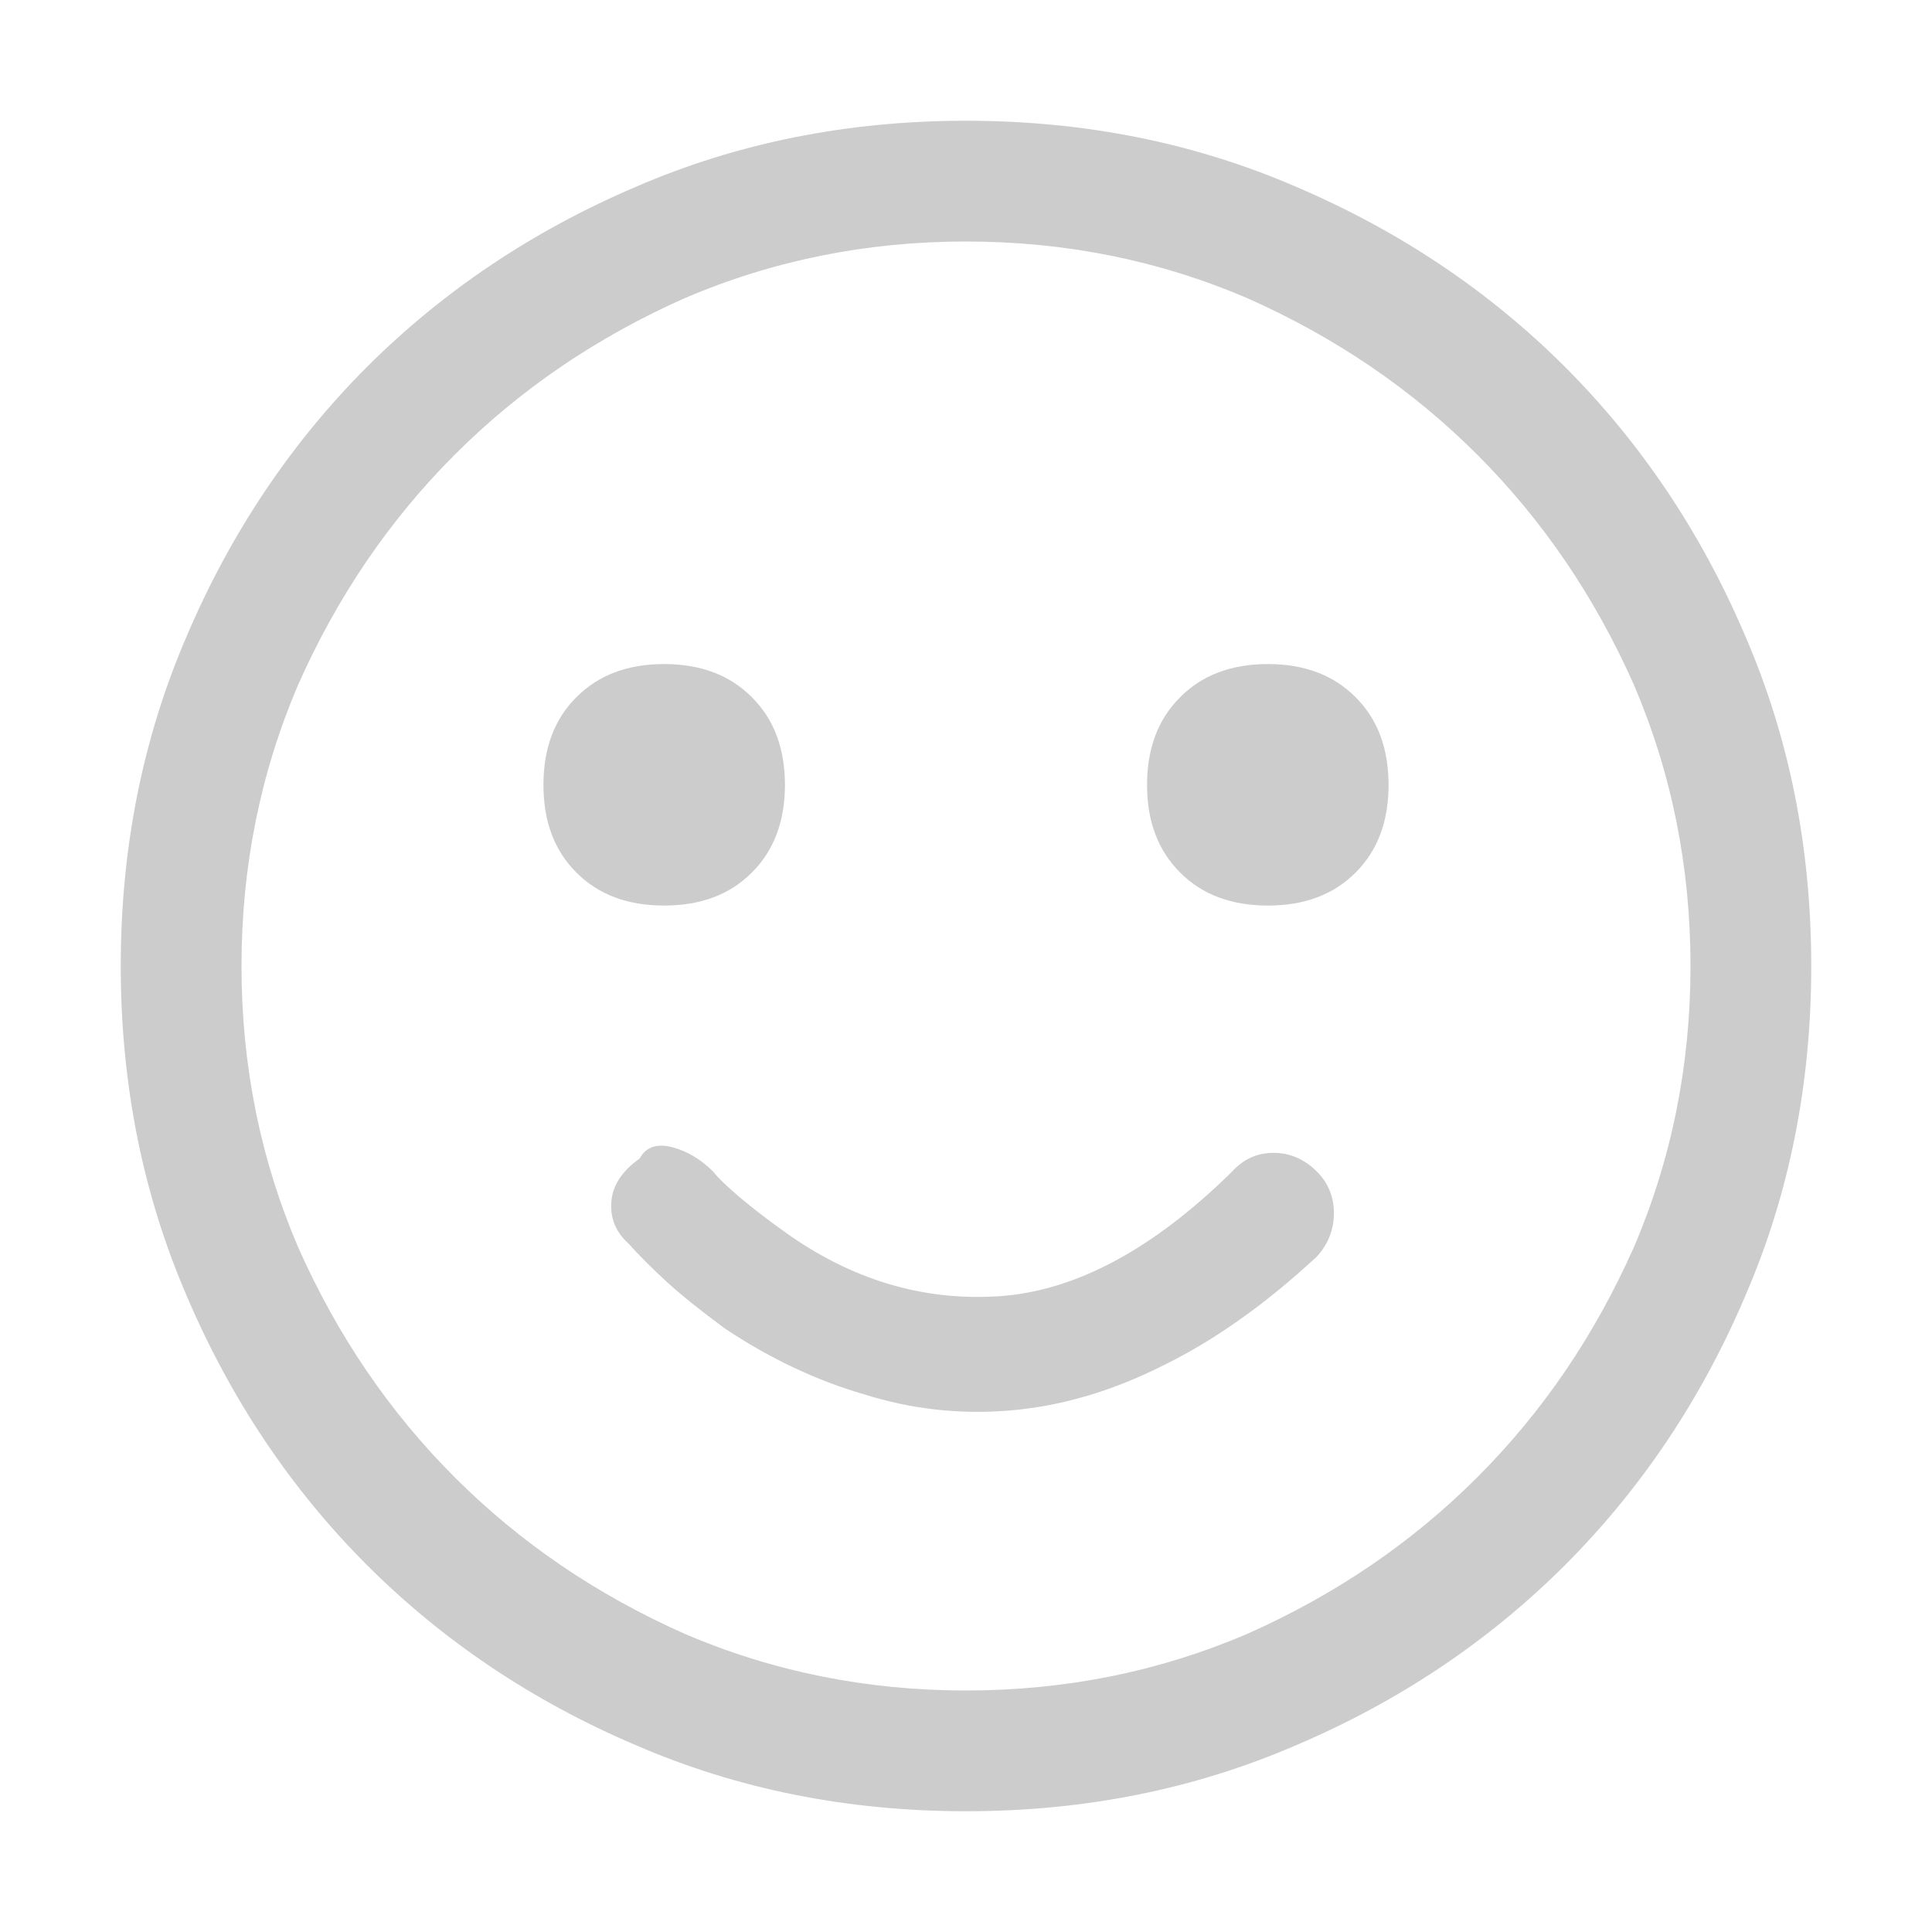 <svg width="14" height="14" viewBox="0 0 14 14" fill="none" xmlns="http://www.w3.org/2000/svg">
<path d="M7 12.25C7.72 12.25 8.399 12.113 9.037 11.84C9.675 11.557 10.231 11.179 10.705 10.705C11.179 10.231 11.557 9.675 11.84 9.037C12.113 8.399 12.25 7.72 12.25 7C12.25 6.28 12.113 5.601 11.84 4.963C11.557 4.325 11.179 3.769 10.705 3.295C10.231 2.821 9.675 2.443 9.037 2.16C8.399 1.887 7.72 1.75 7 1.75C6.28 1.75 5.601 1.887 4.963 2.16C4.325 2.443 3.769 2.821 3.295 3.295C2.821 3.769 2.443 4.325 2.16 4.963C1.887 5.601 1.75 6.28 1.75 7C1.75 7.72 1.887 8.399 2.16 9.037C2.443 9.675 2.821 10.231 3.295 10.705C3.769 11.179 4.325 11.557 4.963 11.84C5.601 12.113 6.28 12.25 7 12.25ZM7 13.125C6.143 13.125 5.346 12.966 4.607 12.646C3.86 12.328 3.211 11.892 2.659 11.341C2.108 10.789 1.673 10.14 1.354 9.393C1.035 8.654 0.875 7.857 0.875 7C0.875 6.143 1.035 5.346 1.354 4.607C1.673 3.86 2.108 3.211 2.659 2.659C3.211 2.108 3.86 1.673 4.607 1.354C5.346 1.034 6.143 0.875 7 0.875C7.857 0.875 8.654 1.034 9.393 1.354C10.14 1.673 10.789 2.108 11.341 2.659C11.892 3.211 12.328 3.86 12.646 4.607C12.966 5.346 13.125 6.143 13.125 7C13.125 7.857 12.966 8.654 12.646 9.393C12.328 10.14 11.892 10.789 11.341 11.341C10.789 11.892 10.14 12.328 9.393 12.646C8.654 12.966 7.857 13.125 7 13.125ZM5.168 8.49C5.204 8.536 5.268 8.597 5.359 8.675C5.451 8.752 5.56 8.837 5.688 8.928C6.171 9.274 6.688 9.429 7.239 9.393C7.791 9.356 8.354 9.055 8.928 8.49C9.01 8.399 9.11 8.354 9.229 8.354C9.347 8.354 9.452 8.399 9.543 8.49C9.625 8.572 9.666 8.673 9.666 8.791C9.666 8.91 9.625 9.014 9.543 9.105C9.169 9.452 8.796 9.716 8.422 9.898C8.057 10.081 7.693 10.188 7.328 10.22C6.964 10.252 6.608 10.213 6.262 10.104C5.915 10.003 5.578 9.844 5.25 9.625C5.077 9.497 4.938 9.386 4.833 9.29C4.728 9.194 4.635 9.101 4.553 9.01C4.462 8.928 4.421 8.827 4.43 8.709C4.439 8.59 4.507 8.486 4.635 8.395C4.68 8.312 4.758 8.285 4.867 8.312C4.977 8.34 5.077 8.399 5.168 8.49ZM3.938 5.688C3.938 5.423 4.017 5.211 4.177 5.052C4.336 4.892 4.548 4.812 4.812 4.812C5.077 4.812 5.289 4.892 5.448 5.052C5.608 5.211 5.688 5.423 5.688 5.688C5.688 5.952 5.608 6.164 5.448 6.323C5.289 6.483 5.077 6.562 4.812 6.562C4.548 6.562 4.336 6.483 4.177 6.323C4.017 6.164 3.938 5.952 3.938 5.688ZM8.312 5.688C8.312 5.423 8.392 5.211 8.552 5.052C8.711 4.892 8.923 4.812 9.188 4.812C9.452 4.812 9.664 4.892 9.823 5.052C9.983 5.211 10.062 5.423 10.062 5.688C10.062 5.952 9.983 6.164 9.823 6.323C9.664 6.483 9.452 6.562 9.188 6.562C8.923 6.562 8.711 6.483 8.552 6.323C8.392 6.164 8.312 5.952 8.312 5.688Z" fill="#CCCCCC"/>
</svg>
